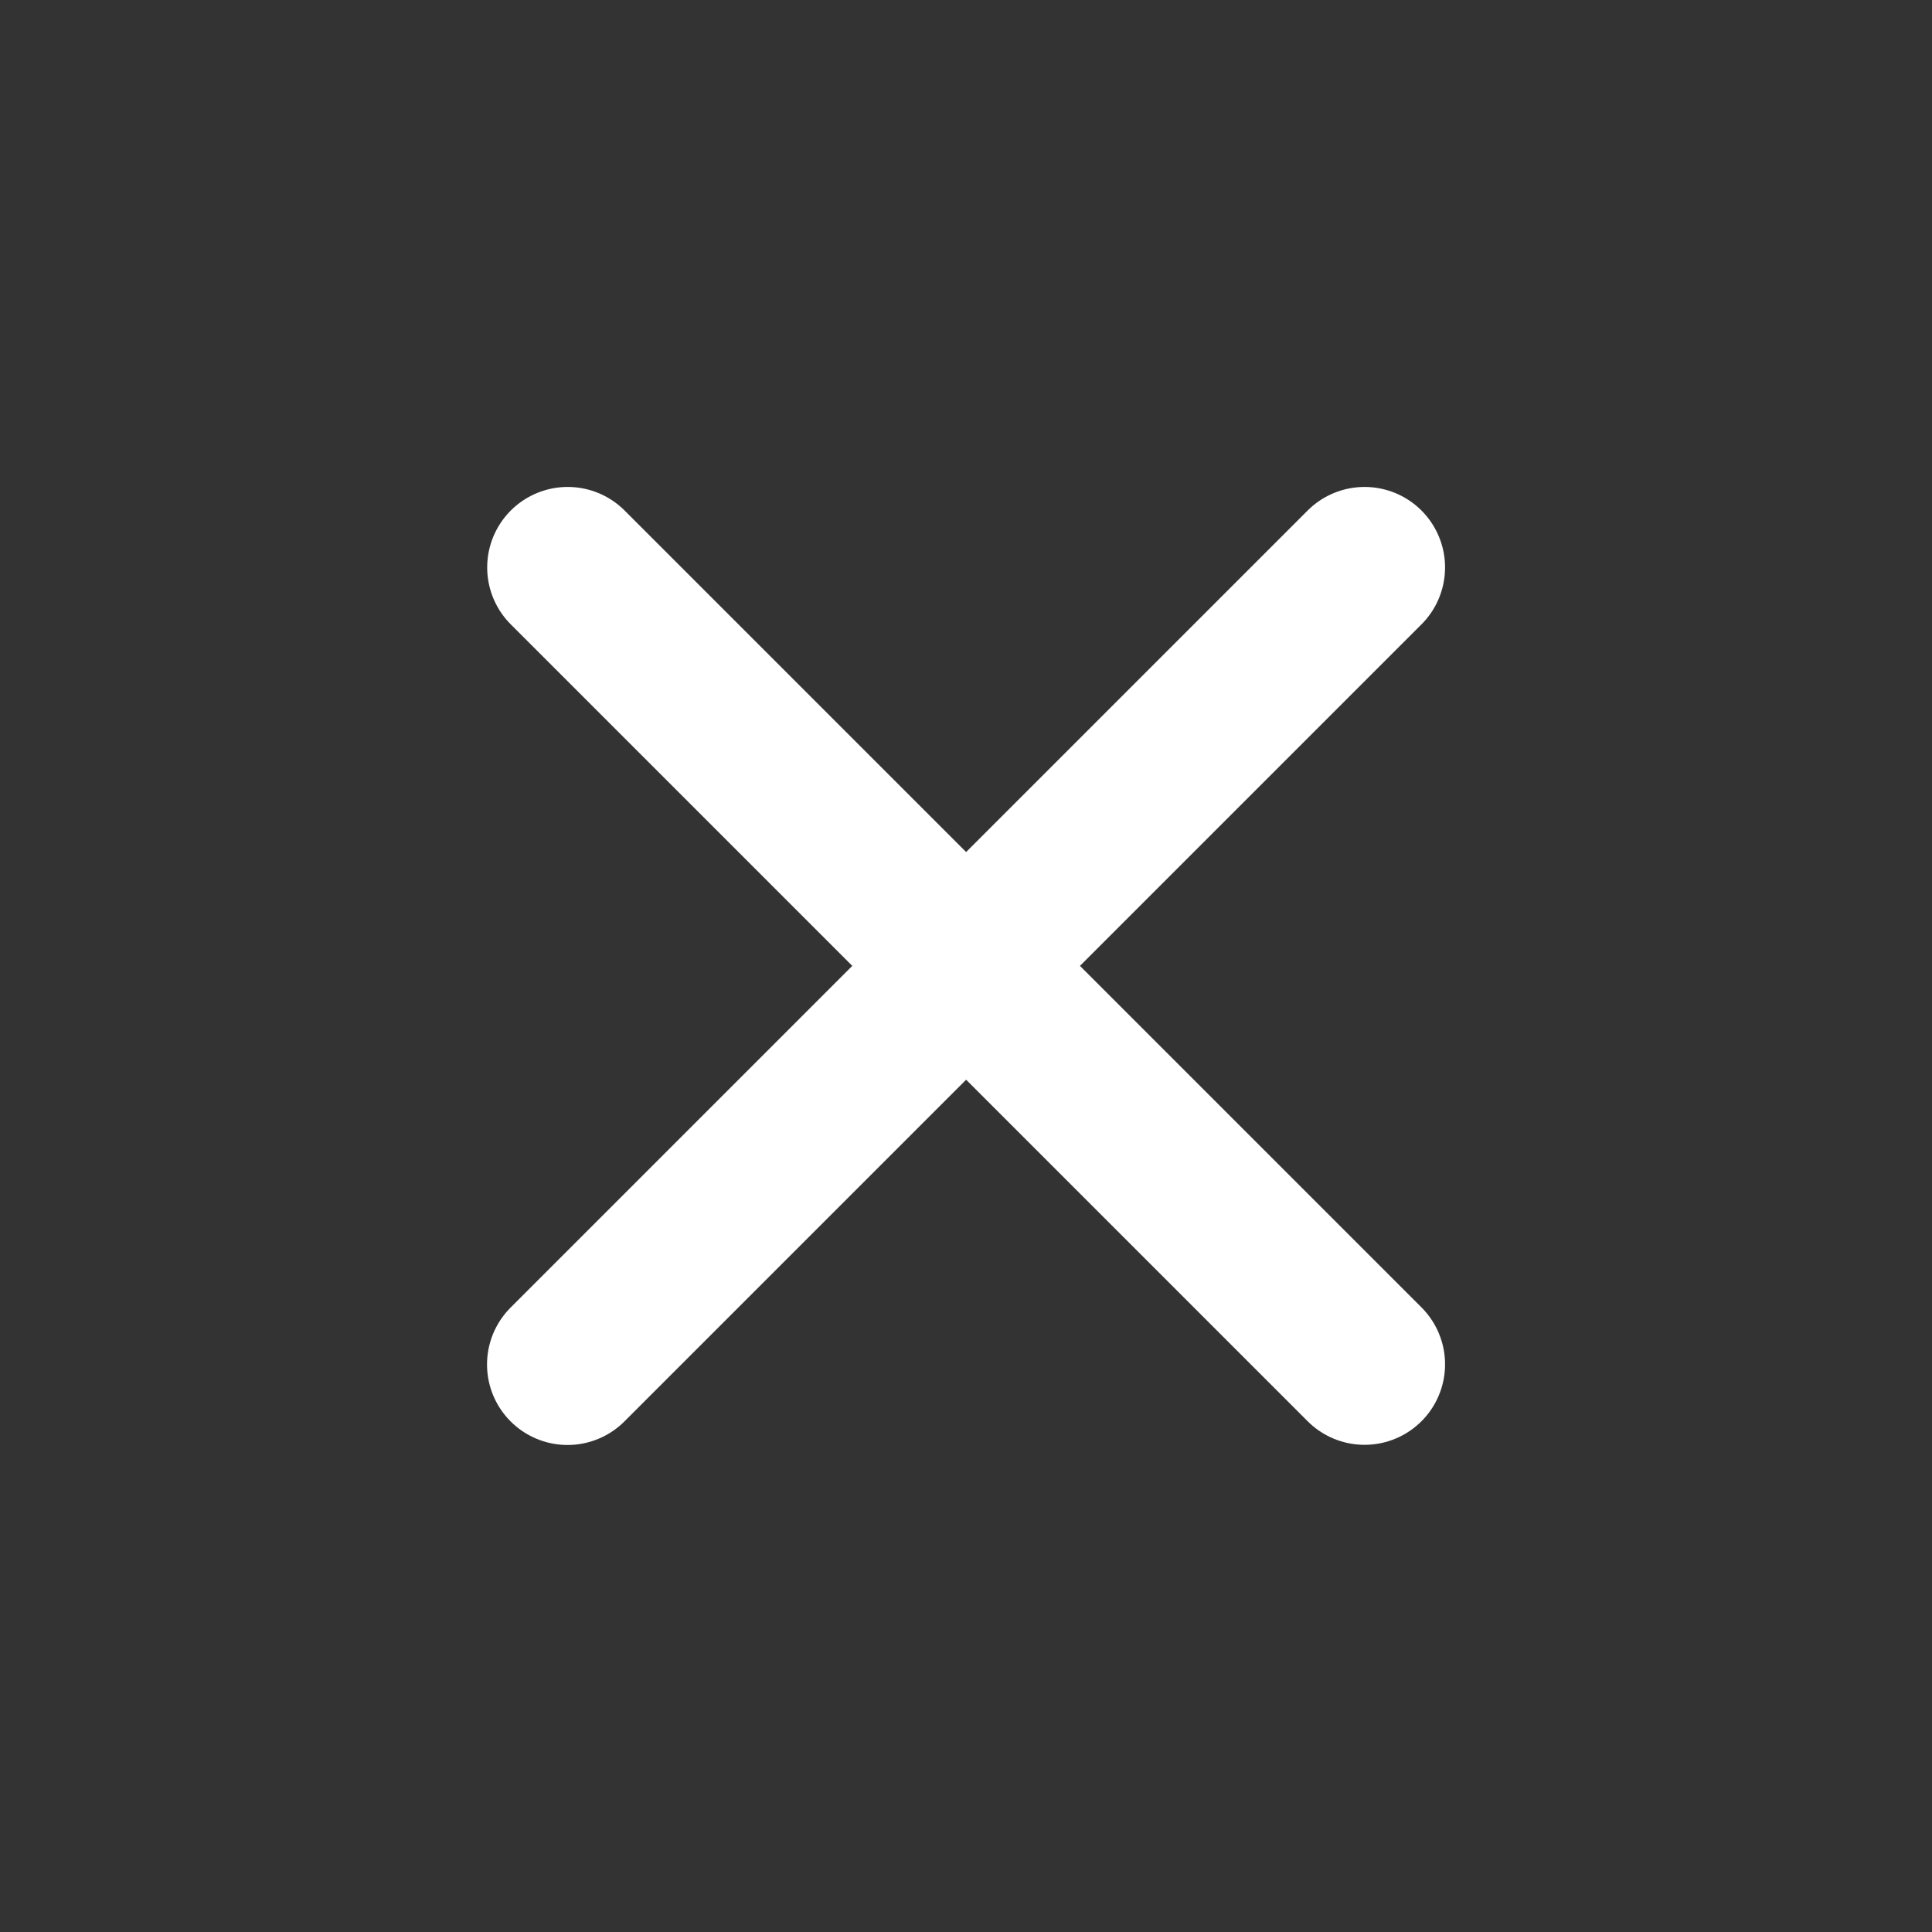 <svg width="24" height="24" viewBox="0 0 24 24" fill="none" xmlns="http://www.w3.org/2000/svg">
<rect x="0" y="0" width="24" height="24" fill="#333333" stroke="none"/>
<path d="M7.05 16.95L16.951 7.049M7.052 7.049L16.951 16.948" stroke="white" stroke-width="2" stroke-linecap="round" stroke-linejoin="round"/>
</svg>
